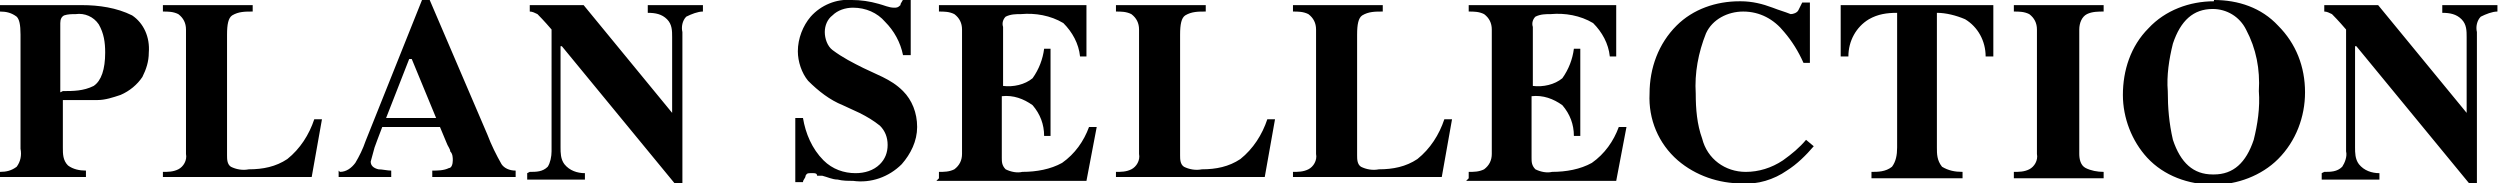 <?xml version="1.0" encoding="UTF-8"?>
<svg id="covr_anchornavi_btn2_v2_pc" xmlns="http://www.w3.org/2000/svg" version="1.1" width="194.9" height="14.3" viewBox="0 0 194.9 14.3" preserveAspectRatio="none">
  <!-- Generator: Adobe Illustrator 29.4.0, SVG Export Plug-In . SVG Version: 2.1.0 Build 152)  -->
  <path id="_パス_643" data-name="パス_643" d="M4.9,7.1c.8,0,1.6,0,2.4-.4.6-.4.9-1.3.9-2.6,0-.8-.1-1.5-.5-2.2-.4-.6-1.1-.9-1.8-.8-.3,0-.6,0-.9.1-.2.1-.3.3-.3.6v5.4ZM0,13.4c.5,0,.9-.1,1.3-.4.3-.4.4-.9.3-1.4V2.7c0-.8-.1-1.2-.3-1.4C.9,1,.5.9,0,.9V.4h6.4c1.3,0,2.7.2,3.9.8.9.6,1.4,1.7,1.3,2.9,0,.7-.2,1.3-.5,1.9-.4.6-1,1.1-1.7,1.4-.6.2-1.2.4-1.8.4-.6,0-1.5,0-2.7,0v3.7c0,.5,0,1,.4,1.4.4.3.9.4,1.4.4v.5H0v-.5ZM12.7,13.4c.4,0,.8,0,1.2-.2.4-.2.7-.7.6-1.2V2.3c0-.5-.2-.9-.6-1.2-.4-.2-.8-.2-1.2-.2V.4h7v.5c-.6,0-1.1,0-1.6.3-.3.2-.4.7-.4,1.5v9.4c0,.3,0,.7.3.9.4.2.9.3,1.4.2,1.1,0,2.1-.2,3-.8,1-.8,1.7-1.9,2.1-3.1h.6l-.8,4.5h-11.6v-.5ZM34,9.2l-1.9-4.6h-.2l-1.8,4.6h3.9ZM26.5,13.4c.5,0,.9-.3,1.2-.7.3-.5.6-1.1.8-1.7L32.9,0h.6l4.5,10.5c.3.8.7,1.6,1.1,2.3.2.3.6.5,1.1.5v.5h-6.5v-.5c.4,0,.9,0,1.3-.2.2,0,.3-.3.3-.6,0-.2,0-.5-.2-.7,0-.2-.2-.4-.3-.7l-.5-1.2h-4.5c-.3.8-.5,1.3-.6,1.6-.1.4-.2.7-.3,1.1,0,.3.2.5.6.6.3,0,.7.1,1,.1v.5h-4.1v-.5ZM41.3,13.4c.5,0,1,0,1.4-.4.2-.3.3-.8.3-1.2V2.3c-.6-.7-1-1.1-1.1-1.2-.2-.1-.4-.2-.6-.2V.4h4.2l6.9,8.4h0V2.9c0-.5,0-1-.4-1.4-.4-.4-.9-.5-1.5-.5V.4h4.3v.5c-.4,0-.9.2-1.3.4-.3.3-.4.8-.3,1.2v11.8h-.6l-8.8-10.7h-.1v7.9c0,.4,0,.9.3,1.3.4.5,1,.7,1.6.7v.5h-4.5v-.5ZM62,9.2h.6c.2,1.2.7,2.4,1.6,3.3.7.7,1.6,1,2.5,1,.7,0,1.4-.2,1.9-.7.4-.4.6-.9.6-1.5,0-.6-.2-1.1-.6-1.5-.5-.4-1-.7-1.6-1l-1.3-.6c-1-.4-1.9-1.1-2.7-1.9-.5-.6-.8-1.5-.8-2.3,0-1,.4-2,1-2.7.8-.9,2-1.4,3.2-1.3.7,0,1.4.1,2.1.3.4.1.8.3,1.2.3.2,0,.3,0,.5-.2,0-.2.2-.3.2-.5h.6v4.4h-.6c-.2-1-.7-1.9-1.4-2.6-.6-.7-1.5-1.1-2.5-1.1-.6,0-1.2.2-1.6.6-.4.3-.6.8-.6,1.3,0,.5.2,1.1.6,1.4.8.6,1.6,1,2.4,1.4l1.5.7c.6.3,1.1.6,1.6,1.1.7.7,1.1,1.7,1.1,2.8,0,1.1-.5,2.1-1.2,2.9-1,1-2.4,1.5-3.8,1.3-.4,0-.8,0-1.2-.1-.4,0-.8-.2-1.2-.3h-.4c0-.2-.2-.2-.3-.2,0,0-.1,0-.2,0-.2,0-.3,0-.4.2,0,.2-.2.3-.2.5h-.6v-5ZM73.2,13.9v-.5c.4,0,.8,0,1.2-.2.4-.3.6-.7.6-1.2V2.3c0-.5-.2-.9-.6-1.2-.4-.2-.8-.2-1.2-.2V.4h11.5v4h-.5c-.1-1-.6-1.9-1.3-2.6-1-.6-2.2-.8-3.3-.7-.4,0-.8,0-1.2.2-.2.2-.3.5-.2.8v4.6c.8.1,1.7-.1,2.3-.6.5-.7.8-1.5.9-2.3h.5v6.8h-.5c0-.9-.3-1.7-.9-2.4-.7-.5-1.5-.8-2.4-.7v4.8c0,.3,0,.6.3.9.4.2.9.3,1.3.2,1.1,0,2.2-.2,3.1-.7,1-.7,1.7-1.7,2.1-2.8h.6l-.8,4.2h-11.7ZM87,13.4c.4,0,.8,0,1.2-.2.4-.2.7-.7.6-1.2V2.3c0-.5-.2-.9-.6-1.2-.4-.2-.8-.2-1.2-.2V.4h7v.5c-.6,0-1.1,0-1.6.3-.3.2-.4.7-.4,1.5v9.4c0,.3,0,.7.3.9.4.2.9.3,1.4.2,1.1,0,2.1-.2,3-.8,1-.8,1.7-1.9,2.1-3.1h.6l-.8,4.5h-11.6v-.5ZM100.8,13.4c.4,0,.8,0,1.2-.2.4-.2.7-.7.6-1.2V2.3c0-.5-.2-.9-.6-1.2-.4-.2-.8-.2-1.2-.2V.4h7v.5c-.6,0-1.1,0-1.6.3-.3.2-.4.7-.4,1.5v9.4c0,.3,0,.7.3.9.4.2.9.3,1.4.2,1.1,0,2.1-.2,3-.8,1-.8,1.7-1.9,2.1-3.1h.6l-.8,4.5h-11.6v-.5ZM114.5,13.9v-.5c.4,0,.8,0,1.2-.2.4-.3.6-.7.6-1.2V2.3c0-.5-.2-.9-.6-1.2-.4-.2-.8-.2-1.2-.2V.4h11.5v4h-.5c-.1-1-.6-1.9-1.3-2.6-1-.6-2.2-.8-3.3-.7-.4,0-.8,0-1.2.2-.2.2-.3.5-.2.8v4.6c.8.1,1.7-.1,2.3-.6.5-.7.8-1.5.9-2.3h.5v6.8h-.5c0-.9-.3-1.7-.9-2.4-.7-.5-1.5-.8-2.4-.7v4.8c0,.3,0,.6.3.9.4.2.9.3,1.3.2,1.1,0,2.2-.2,3.1-.7,1-.7,1.7-1.7,2.1-2.8h.6l-.8,4.2h-11.7ZM135.7.1c.9,0,1.7.2,2.5.5.5.2.9.3,1.4.5.2,0,.5-.1.6-.3.1-.2.2-.4.3-.6h.6v4.7h-.5c-.4-.9-.9-1.7-1.5-2.4-.8-1-1.9-1.6-3.2-1.6-1.2,0-2.4.6-2.9,1.7-.6,1.5-.9,3.1-.8,4.7,0,1.2.1,2.4.5,3.5.4,1.6,1.8,2.6,3.4,2.6,1,0,2-.3,2.9-.9.7-.5,1.3-1,1.8-1.6l.6.5c-.6.7-1.3,1.4-2.1,1.9-1,.7-2.3,1.1-3.5,1-1.8,0-3.6-.6-5-1.8-1.5-1.3-2.3-3.2-2.2-5.2,0-2,.7-3.9,2.1-5.3,1.3-1.3,3.1-1.9,4.9-1.9ZM143.4.4h12v4s-.6,0-.6,0c0-1.2-.6-2.3-1.6-2.9-.7-.3-1.5-.5-2.2-.5v10.5c0,.5,0,1,.4,1.5.5.3,1,.4,1.6.4v.5h-7.1v-.5c.5,0,1.1,0,1.6-.4.3-.4.4-.9.4-1.5V1c-.8,0-1.5.1-2.2.5-1,.6-1.6,1.7-1.6,2.9h-.6V.4ZM157,13.4c.4,0,.8,0,1.2-.2.4-.2.7-.7.6-1.2V2.3c0-.5-.2-.9-.6-1.2-.4-.2-.8-.2-1.2-.2V.4h7v.5c-.4,0-.9,0-1.3.2-.4.2-.6.7-.6,1.2v9.7c0,.4.1.9.5,1.1.4.2.9.3,1.4.3v.5h-7v-.5ZM172.6,13.6c1.5,0,2.5-.9,3.1-2.7.3-1.2.5-2.5.4-3.8.1-1.7-.2-3.3-1-4.8-.5-1-1.5-1.6-2.6-1.6-1.5,0-2.5.9-3.1,2.7-.3,1.2-.5,2.5-.4,3.7,0,1.3.1,2.5.4,3.8.6,1.8,1.6,2.7,3.1,2.7ZM172.6,0c1.9,0,3.7.6,5,2,1.4,1.4,2.1,3.2,2.1,5.2,0,1.9-.7,3.8-2.1,5.2-1.3,1.3-3.2,2-5,2-2,0-3.9-.7-5.2-2.1-1.2-1.3-1.9-3.1-1.9-4.9,0-1.9.6-3.8,2-5.2,1.3-1.4,3.2-2.1,5.1-2.1ZM181.2,13.4c.5,0,1,0,1.4-.4.2-.3.4-.8.3-1.2V2.3c-.6-.7-1-1.1-1.1-1.2-.2-.1-.4-.2-.6-.2V.4h4.2l6.9,8.4h0V2.9c0-.5,0-1-.4-1.4-.4-.4-.9-.5-1.5-.5V.4h4.3v.5c-.4,0-.9.2-1.3.4-.3.3-.4.8-.3,1.2v11.8h-.6l-8.8-10.7h-.1v7.9c0,.4,0,.9.3,1.3.4.5,1,.7,1.6.7v.5h-4.5v-.5Z"/>
</svg>